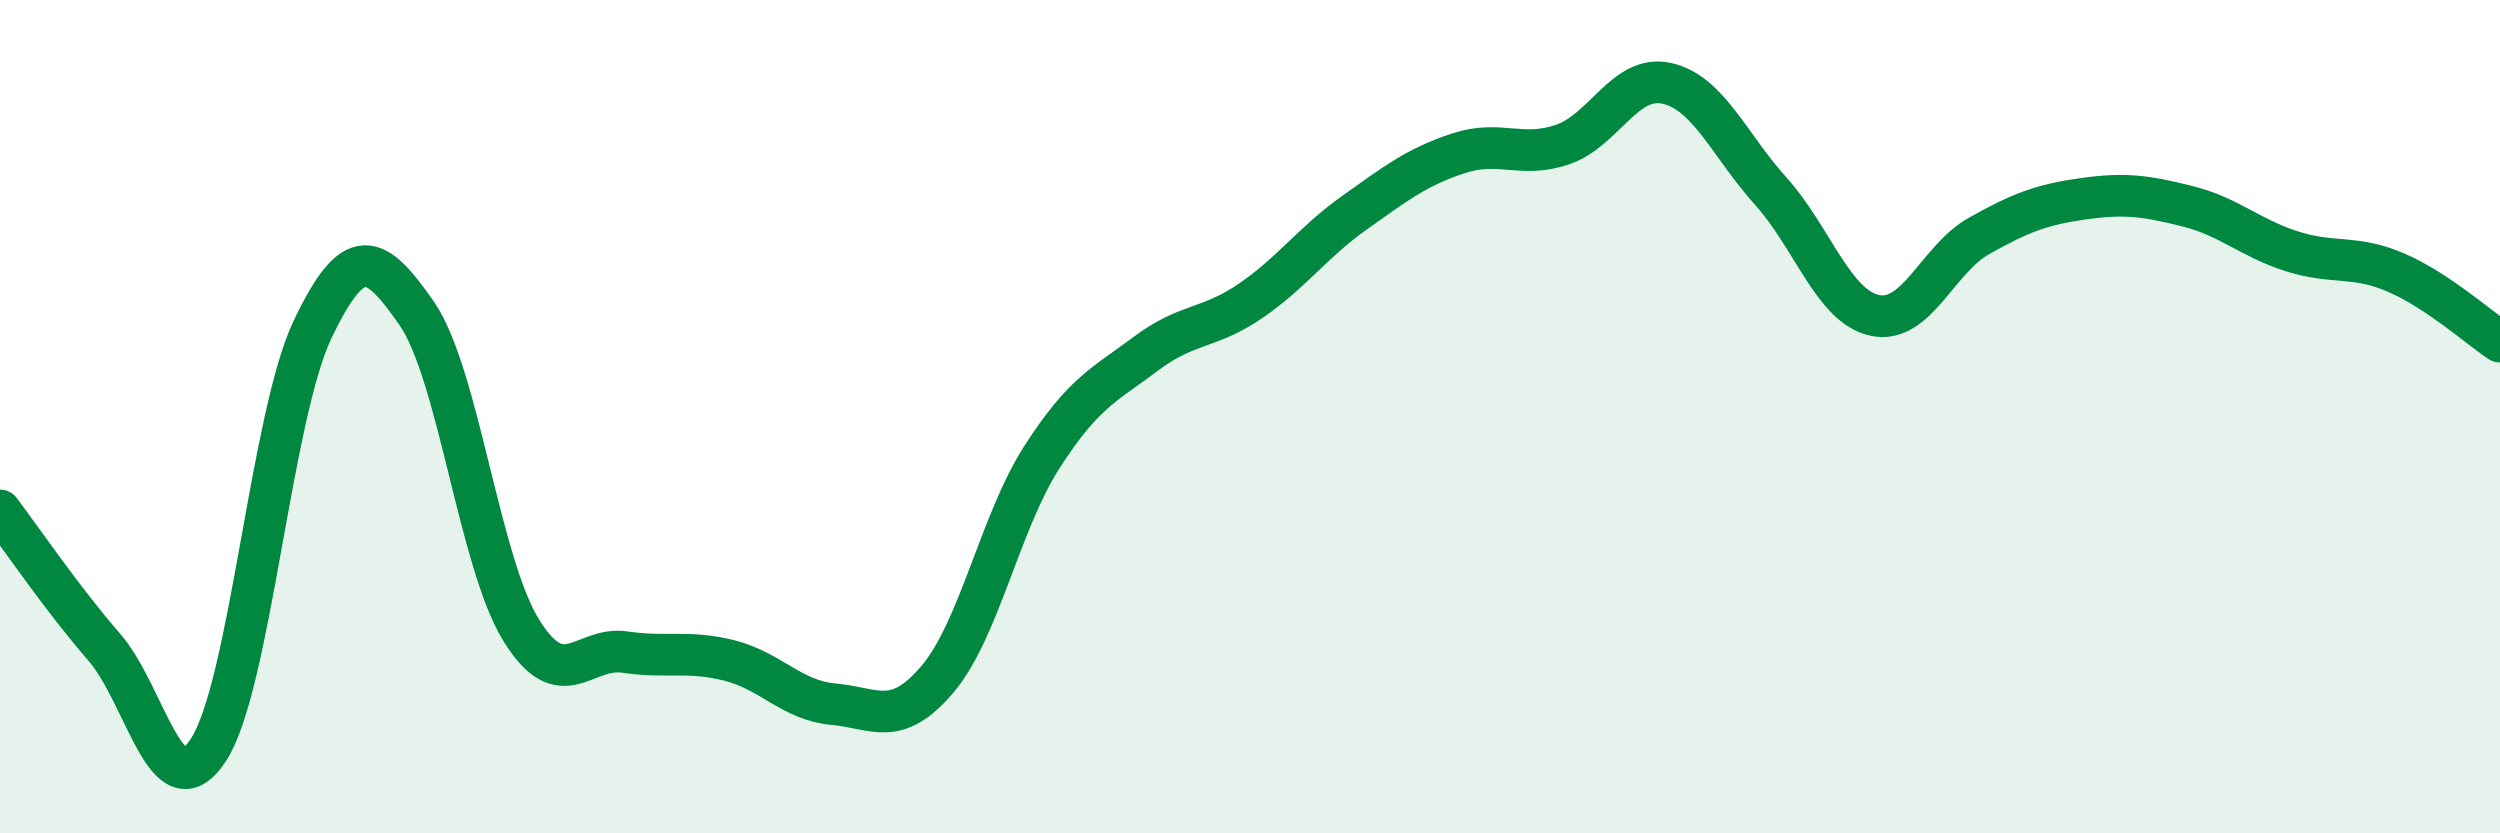 
    <svg width="60" height="20" viewBox="0 0 60 20" xmlns="http://www.w3.org/2000/svg">
      <path
        d="M 0,12.25 C 0.5,12.91 1.5,14.38 2.5,15.53 C 3.5,16.68 4,19.52 5,18 C 6,16.48 6.5,10.01 7.5,7.91 C 8.5,5.81 9,6.08 10,7.52 C 11,8.96 11.5,13.48 12.5,15.11 C 13.5,16.74 14,15.5 15,15.65 C 16,15.8 16.5,15.6 17.5,15.85 C 18.5,16.1 19,16.81 20,16.9 C 21,16.99 21.5,17.48 22.5,16.3 C 23.5,15.12 24,12.54 25,10.98 C 26,9.42 26.5,9.24 27.5,8.49 C 28.5,7.74 29,7.91 30,7.23 C 31,6.55 31.5,5.82 32.5,5.11 C 33.5,4.4 34,4.01 35,3.68 C 36,3.35 36.5,3.81 37.5,3.47 C 38.5,3.13 39,1.78 40,2 C 41,2.22 41.5,3.48 42.5,4.59 C 43.5,5.7 44,7.36 45,7.57 C 46,7.78 46.5,6.22 47.5,5.66 C 48.5,5.1 49,4.91 50,4.77 C 51,4.63 51.5,4.7 52.5,4.95 C 53.5,5.2 54,5.71 55,6.03 C 56,6.35 56.5,6.11 57.5,6.54 C 58.5,6.97 59.5,7.87 60,8.2L60 20L0 20Z"
        fill="#008740"
        opacity="0.1"
        stroke-linecap="round"
        stroke-linejoin="round"
      />
      <path
        d="M 0,12.25 C 0.5,12.91 1.5,14.38 2.5,15.53 C 3.5,16.68 4,19.52 5,18 C 6,16.48 6.5,10.01 7.5,7.91 C 8.5,5.81 9,6.08 10,7.52 C 11,8.96 11.5,13.48 12.5,15.11 C 13.5,16.74 14,15.5 15,15.65 C 16,15.8 16.5,15.6 17.5,15.85 C 18.5,16.1 19,16.81 20,16.9 C 21,16.99 21.5,17.48 22.5,16.3 C 23.5,15.12 24,12.54 25,10.98 C 26,9.42 26.5,9.24 27.5,8.49 C 28.5,7.74 29,7.91 30,7.23 C 31,6.55 31.5,5.82 32.5,5.11 C 33.5,4.4 34,4.01 35,3.68 C 36,3.35 36.5,3.81 37.5,3.47 C 38.5,3.13 39,1.78 40,2 C 41,2.22 41.5,3.48 42.5,4.59 C 43.5,5.7 44,7.36 45,7.57 C 46,7.78 46.5,6.22 47.5,5.66 C 48.5,5.1 49,4.91 50,4.77 C 51,4.63 51.5,4.7 52.5,4.95 C 53.5,5.2 54,5.71 55,6.03 C 56,6.35 56.5,6.11 57.5,6.54 C 58.5,6.97 59.5,7.87 60,8.2"
        stroke="#008740"
        stroke-width="1"
        fill="none"
        stroke-linecap="round"
        stroke-linejoin="round"
      />
    </svg>
  
